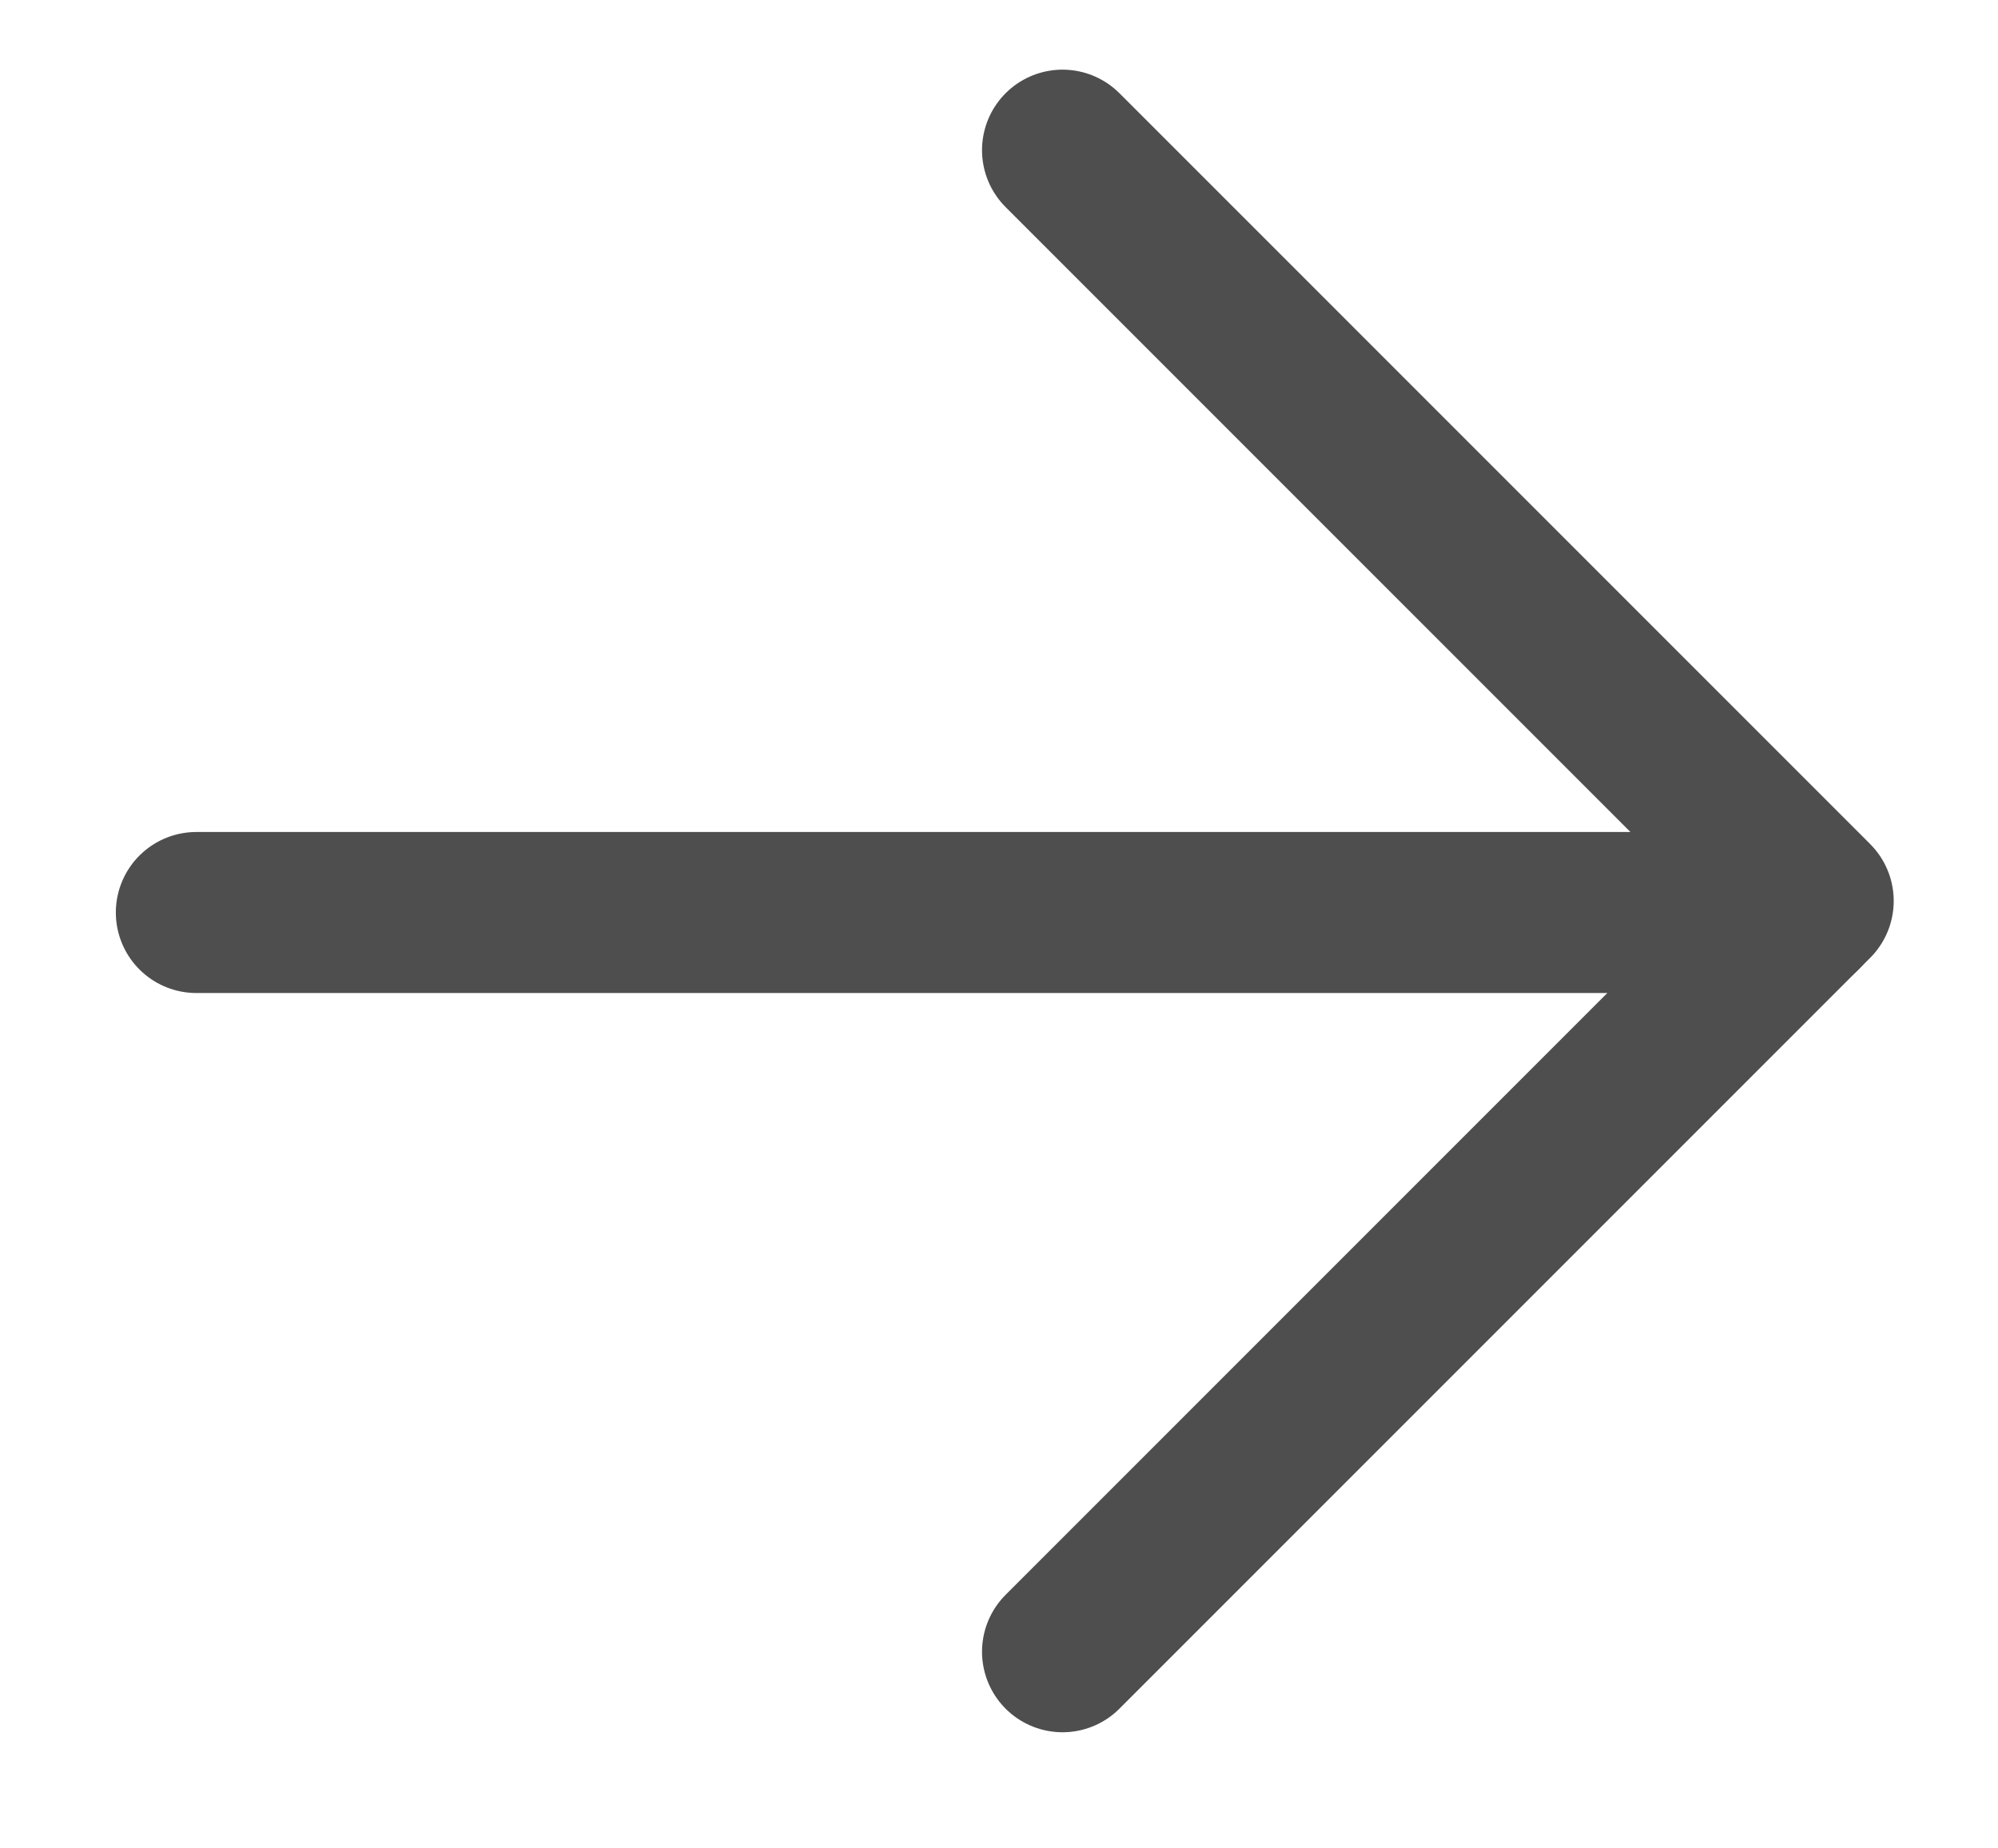 <?xml version="1.0" encoding="UTF-8"?> <svg xmlns="http://www.w3.org/2000/svg" xmlns:xlink="http://www.w3.org/1999/xlink" version="1.1" id="Layer_1" x="0px" y="0px" viewBox="0 0 17.3 16" style="enable-background:new 0 0 17.3 16;" xml:space="preserve"> <style type="text/css"> .st0{fill:none;stroke:#4E4E4E;stroke-width:1.394;stroke-linecap:round;stroke-linejoin:round;} </style> <path class="st0" d="M9.2,1.3l6.5,6.5l-6.5,6.5"></path> <line class="st0" x1="1.7" y1="7.9" x2="15.6" y2="7.9"></line> </svg> 